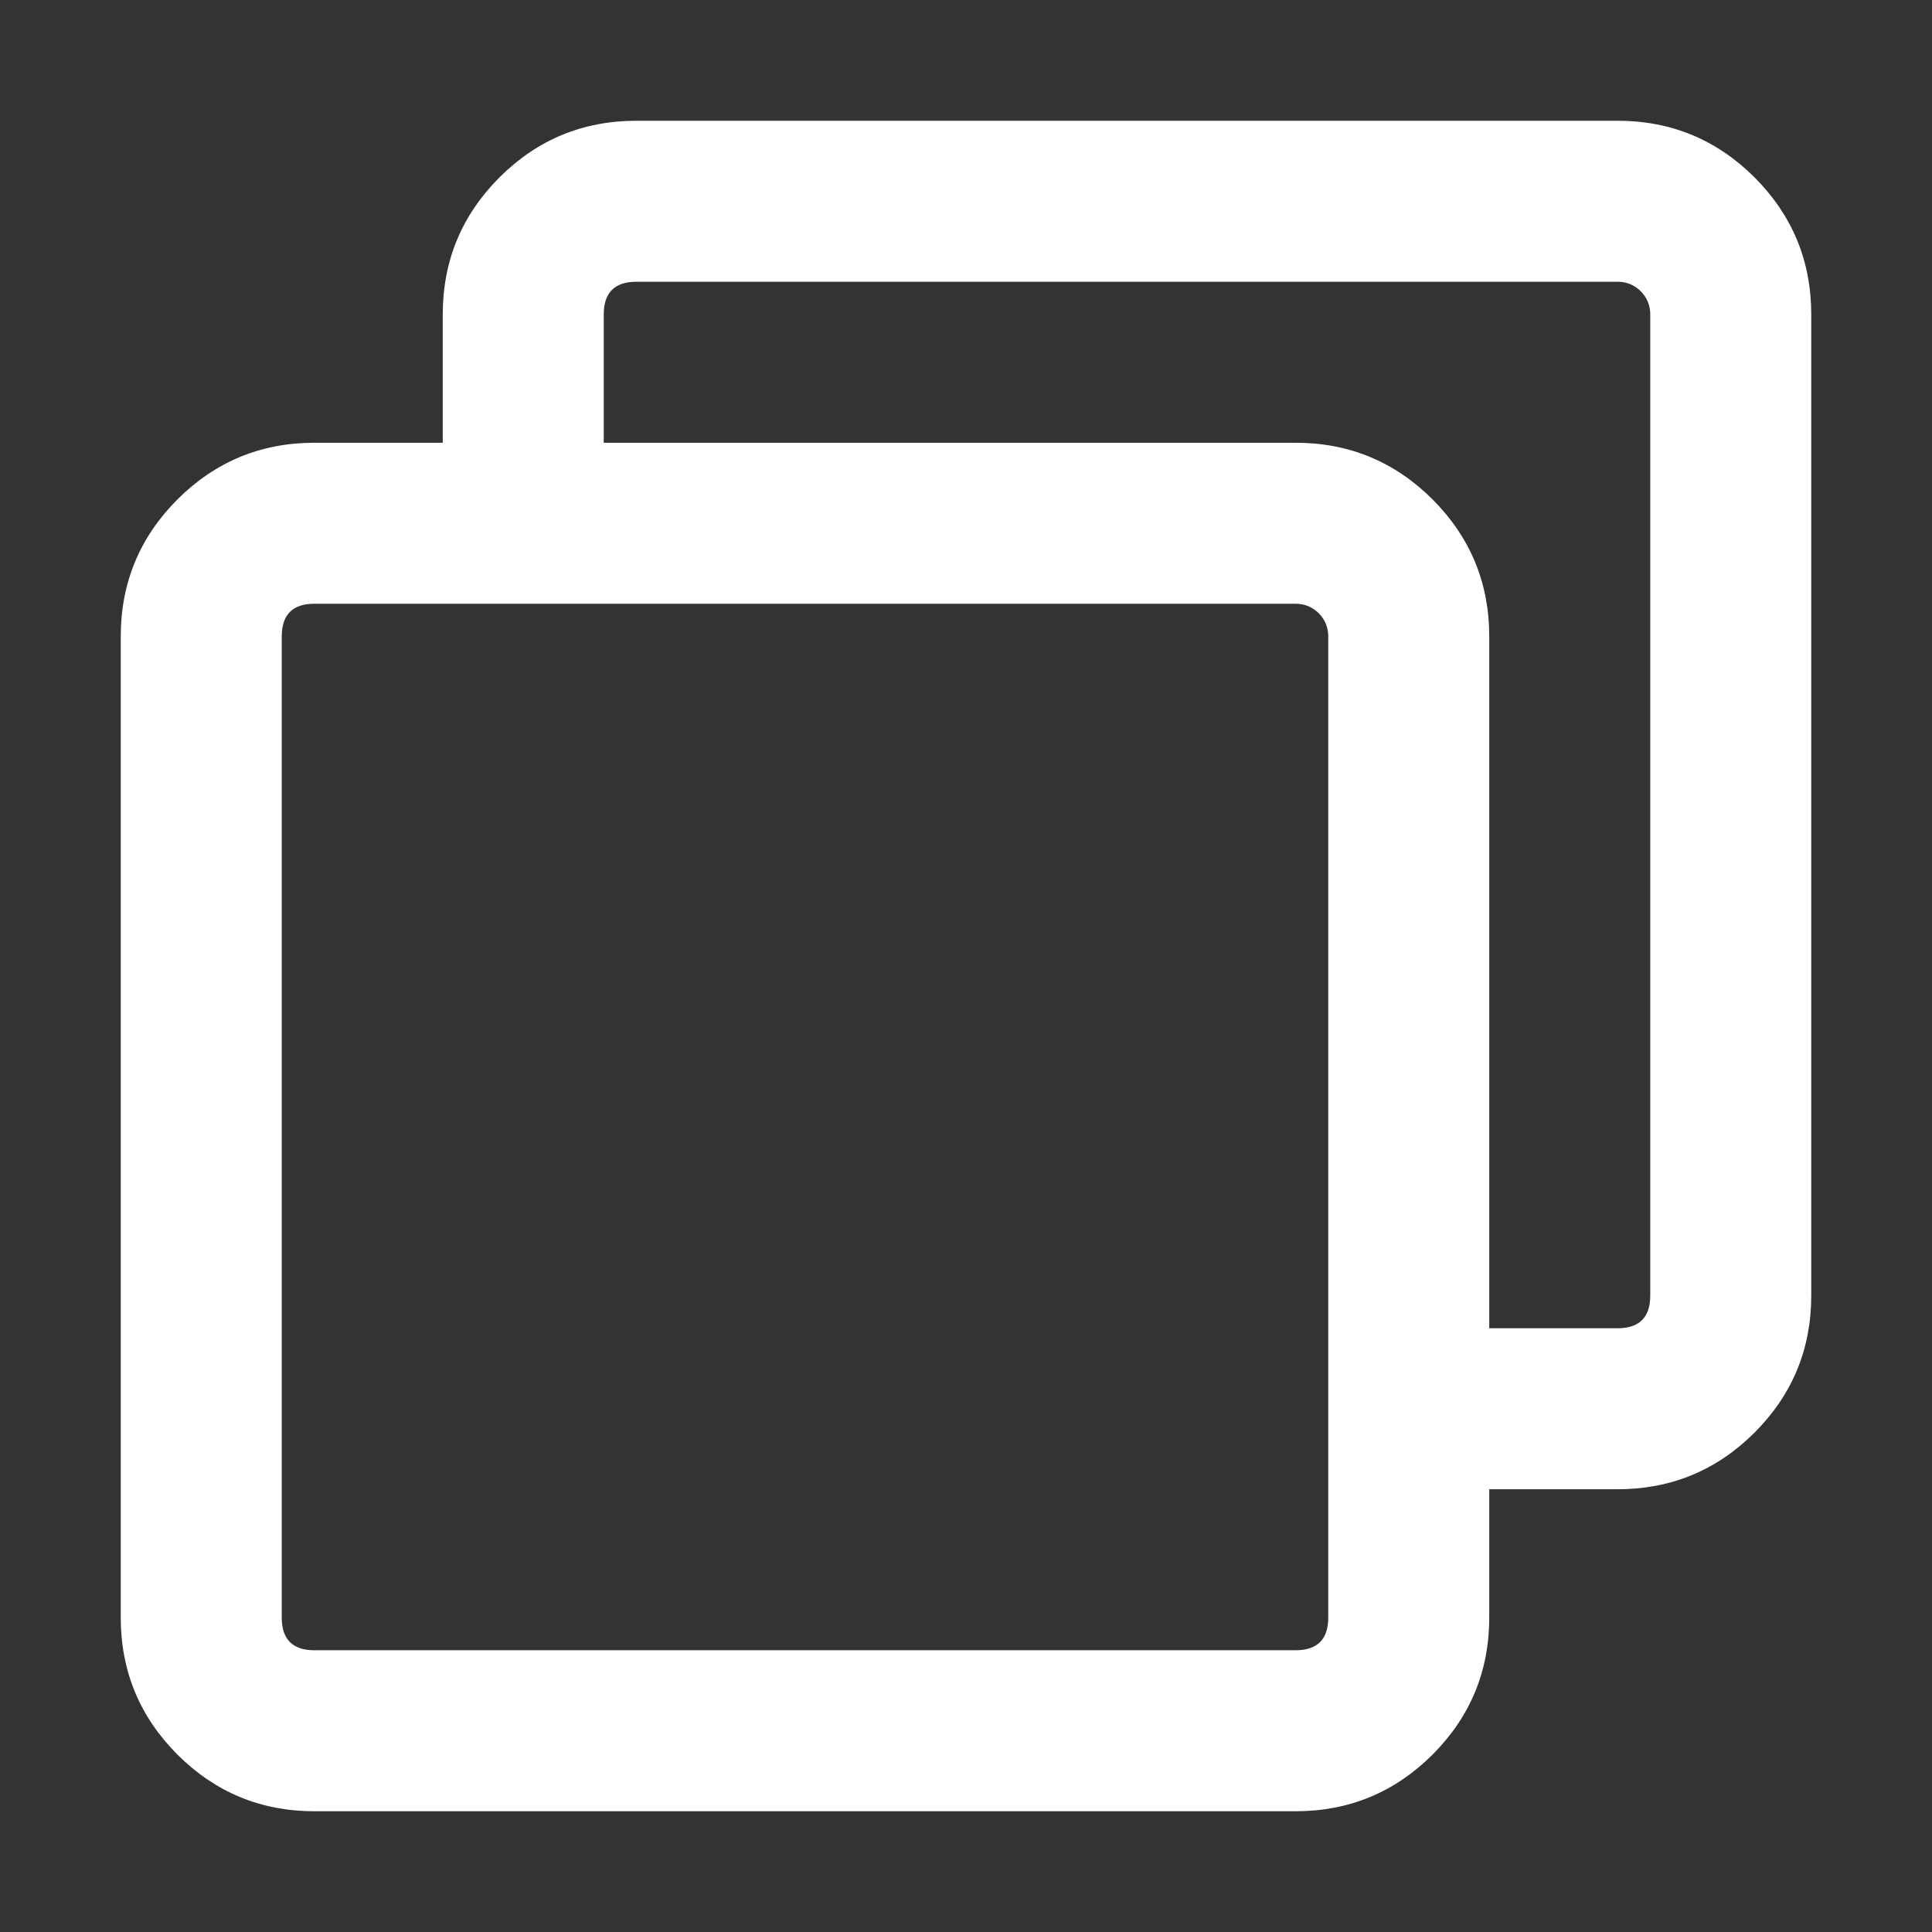 <svg xmlns="http://www.w3.org/2000/svg" xmlns:xlink="http://www.w3.org/1999/xlink" fill="none" version="1.1" width="12" height="12" viewBox="0 0 12 12"><rect x="0" y="0" width="12" height="12" fill="#333333" stroke="none"/><defs><clipPath id="master_svg0_251_41456"><rect x="0" y="0" width="12" height="12" rx="0"/></clipPath></defs><g clip-path="url(#master_svg0_251_41456)"><g><path d="M10.047,8.25L8.879,8.25Q8.83,8.25,8.782,8.26Q8.733,8.269,8.688,8.288Q8.642,8.307,8.601,8.334Q8.56,8.362,8.526,8.396Q8.491,8.431,8.463,8.472Q8.436,8.513,8.417,8.559Q8.398,8.604,8.389,8.652Q8.379,8.701,8.379,8.75Q8.379,8.799,8.389,8.848Q8.398,8.896,8.417,8.941Q8.436,8.987,8.463,9.028Q8.491,9.069,8.526,9.104Q8.56,9.138,8.601,9.166Q8.642,9.193,8.688,9.212Q8.733,9.231,8.782,9.24Q8.83,9.25,8.879,9.25L10.047,9.25Q10.545,9.25,10.898,8.898Q11.25,8.545,11.25,8.047L11.25,1.953Q11.25,1.455,10.898,1.102Q10.545,0.75,10.047,0.75L3.953,0.75Q3.455,0.75,3.102,1.102Q2.75,1.455,2.75,1.953L2.75,3.108Q2.75,3.157,2.76,3.205Q2.769,3.254,2.788,3.299Q2.807,3.345,2.834,3.386Q2.862,3.427,2.896,3.461Q2.931,3.496,2.972,3.524Q3.013,3.551,3.059,3.57Q3.104,3.589,3.152,3.598Q3.201,3.608,3.25,3.608Q3.299,3.608,3.348,3.598Q3.396,3.589,3.441,3.57Q3.487,3.551,3.528,3.524Q3.569,3.496,3.604,3.461Q3.638,3.427,3.666,3.386Q3.693,3.345,3.712,3.299Q3.731,3.254,3.74,3.205Q3.75,3.157,3.75,3.108L3.75,1.953Q3.75,1.75,3.953,1.75L10.047,1.75Q10.131,1.75,10.191,1.809Q10.25,1.869,10.25,1.953L10.25,8.047Q10.25,8.25,10.047,8.25Z" fill-rule="evenodd" fill="#FFFFFF" fill-opacity="1" style="mix-blend-mode:passthrough"/></g><g><path d="M9.25,10.047L9.25,3.953Q9.25,3.455,8.898,3.102Q8.545,2.75,8.047,2.75L1.953,2.75Q1.455,2.75,1.102,3.102Q0.75,3.455,0.75,3.953L0.75,10.047Q0.75,10.545,1.102,10.898Q1.455,11.25,1.953,11.25L8.047,11.25Q8.545,11.25,8.898,10.898Q9.25,10.545,9.25,10.047ZM8.191,3.809Q8.25,3.869,8.25,3.953L8.25,10.047Q8.25,10.25,8.047,10.25L1.953,10.25Q1.75,10.25,1.75,10.047L1.75,3.953Q1.75,3.75,1.953,3.75L8.047,3.75Q8.131,3.75,8.191,3.809Z" fill-rule="evenodd" fill="#FFFFFF" fill-opacity="1" style="mix-blend-mode:passthrough"/></g></g></svg>